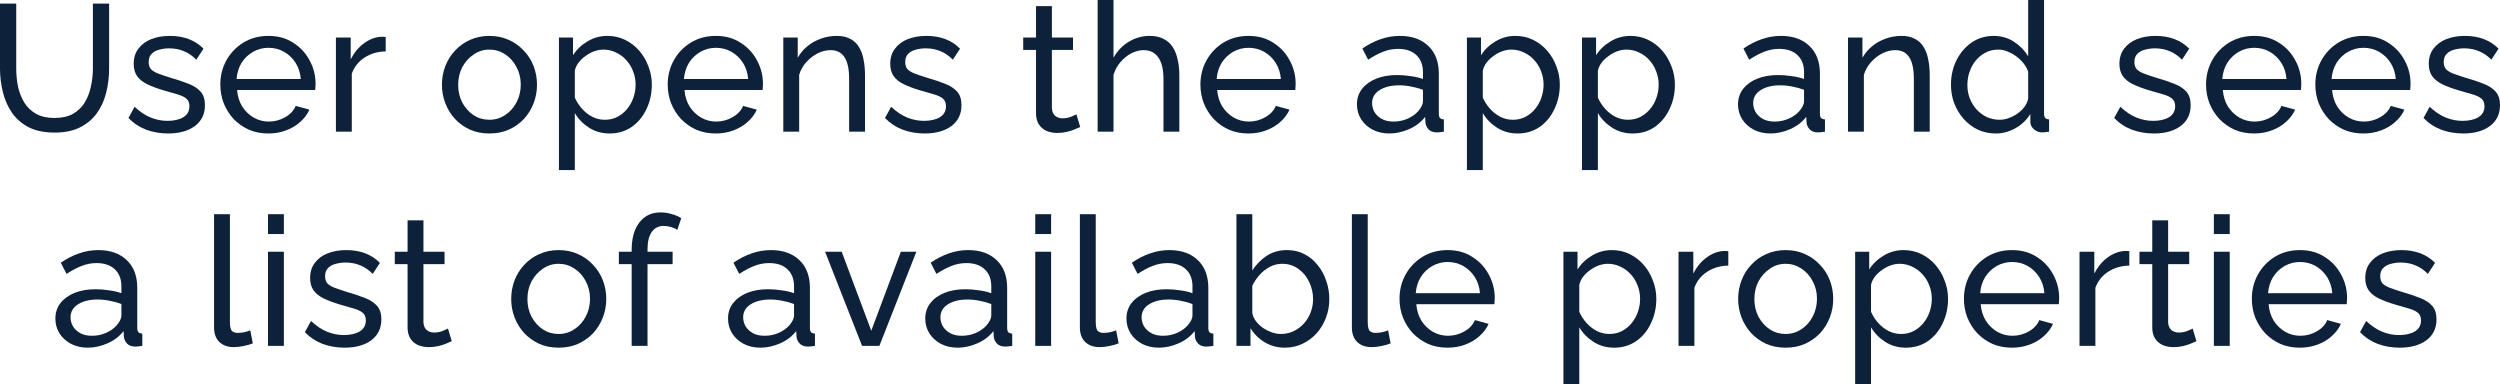 <?xml version="1.0" encoding="UTF-8"?> <svg xmlns="http://www.w3.org/2000/svg" viewBox="0 0 221.757 34.088" fill="none"><path d="M4.848 11.76C3.941 11.76 3.179 11.605 2.56 11.296C1.941 10.976 1.445 10.549 1.072 10.016C0.699 9.472 0.427 8.859 0.256 8.176C0.085 7.493 0 6.789 0 6.064V0.32H1.44V6.064C1.44 6.619 1.493 7.163 1.6 7.696C1.717 8.219 1.904 8.688 2.16 9.104C2.416 9.52 2.763 9.851 3.2 10.096C3.637 10.341 4.181 10.464 4.832 10.464C5.493 10.464 6.043 10.341 6.48 10.096C6.917 9.84 7.264 9.504 7.52 9.088C7.776 8.661 7.957 8.187 8.064 7.664C8.181 7.141 8.24 6.608 8.24 6.064V0.32H9.68V6.064C9.68 6.832 9.589 7.563 9.408 8.256C9.237 8.939 8.96 9.541 8.576 10.064C8.192 10.587 7.691 11.003 7.072 11.312C6.464 11.611 5.723 11.76 4.848 11.76Z" fill="#0D223A"></path><path d="M14.915 11.84C14.222 11.84 13.571 11.728 12.963 11.504C12.355 11.269 11.832 10.923 11.395 10.464L11.939 9.472C12.419 9.92 12.899 10.24 13.379 10.432C13.859 10.624 14.35 10.72 14.851 10.72C15.427 10.72 15.896 10.613 16.259 10.4C16.622 10.176 16.803 9.851 16.803 9.424C16.803 9.115 16.707 8.885 16.515 8.736C16.334 8.587 16.072 8.464 15.731 8.368C15.39 8.261 14.984 8.144 14.515 8.016C13.939 7.845 13.454 7.664 13.059 7.472C12.664 7.28 12.366 7.04 12.163 6.752C11.96 6.464 11.859 6.101 11.859 5.664C11.859 5.131 11.998 4.683 12.275 4.32C12.552 3.947 12.931 3.664 13.411 3.472C13.902 3.28 14.456 3.184 15.075 3.184C15.694 3.184 16.254 3.28 16.755 3.472C17.256 3.664 17.688 3.947 18.051 4.32L17.411 5.296C17.08 4.955 16.718 4.704 16.323 4.544C15.928 4.373 15.486 4.288 14.995 4.288C14.707 4.288 14.424 4.325 14.147 4.4C13.87 4.464 13.64 4.587 13.459 4.768C13.278 4.939 13.187 5.184 13.187 5.504C13.187 5.771 13.256 5.984 13.395 6.144C13.544 6.293 13.758 6.421 14.035 6.528C14.323 6.635 14.67 6.752 15.075 6.88C15.704 7.061 16.248 7.243 16.707 7.424C17.176 7.605 17.539 7.84 17.795 8.128C18.051 8.416 18.179 8.816 18.179 9.328C18.179 10.117 17.88 10.736 17.283 11.184C16.686 11.621 15.896 11.84 14.915 11.84Z" fill="#0D223A"></path><path d="M23.8 11.84C23.17 11.84 22.594 11.728 22.071 11.504C21.56 11.269 21.112 10.955 20.727 10.56C20.354 10.155 20.061 9.691 19.848 9.168C19.645 8.645 19.543 8.091 19.543 7.504C19.543 6.715 19.725 5.995 20.087 5.344C20.45 4.693 20.952 4.171 21.591 3.776C22.242 3.381 22.983 3.184 23.816 3.184C24.658 3.184 25.389 3.387 26.007 3.792C26.637 4.187 27.122 4.709 27.463 5.36C27.815 6 27.992 6.693 27.992 7.44C27.992 7.547 27.986 7.653 27.976 7.76C27.976 7.856 27.97 7.931 27.96 7.984H21.031C21.074 8.528 21.224 9.013 21.479 9.44C21.746 9.856 22.088 10.187 22.503 10.432C22.919 10.667 23.368 10.784 23.848 10.784C24.359 10.784 24.84 10.656 25.288 10.4C25.746 10.144 26.061 9.808 26.231 9.392L27.447 9.728C27.266 10.133 26.994 10.496 26.632 10.816C26.279 11.136 25.858 11.387 25.367 11.568C24.888 11.749 24.365 11.84 23.8 11.84ZM20.983 7.008H26.679C26.637 6.464 26.482 5.984 26.216 5.568C25.949 5.152 25.607 4.827 25.191 4.592C24.776 4.357 24.317 4.24 23.816 4.24C23.325 4.24 22.871 4.357 22.456 4.592C22.04 4.827 21.698 5.152 21.431 5.568C21.176 5.984 21.026 6.464 20.983 7.008Z" fill="#0D223A"></path><path d="M34.213 4.56C33.509 4.571 32.885 4.752 32.341 5.104C31.807 5.445 31.429 5.92 31.205 6.528V11.68H29.797V3.328H31.109V5.264C31.397 4.688 31.775 4.224 32.245 3.872C32.725 3.509 33.226 3.307 33.749 3.264C33.855 3.264 33.946 3.264 34.021 3.264C34.095 3.264 34.159 3.269 34.213 3.28V4.56Z" fill="#0D223A"></path><path d="M43.409 11.84C42.78 11.84 42.209 11.728 41.697 11.504C41.185 11.269 40.742 10.955 40.369 10.56C39.996 10.155 39.708 9.691 39.505 9.168C39.302 8.645 39.201 8.096 39.201 7.52C39.201 6.933 39.302 6.379 39.505 5.856C39.708 5.333 39.996 4.875 40.369 4.48C40.742 4.075 41.185 3.76 41.697 3.536C42.22 3.301 42.79 3.184 43.409 3.184C44.038 3.184 44.609 3.301 45.121 3.536C45.633 3.76 46.076 4.075 46.449 4.48C46.833 4.875 47.126 5.333 47.329 5.856C47.532 6.379 47.633 6.933 47.633 7.52C47.633 8.096 47.532 8.645 47.329 9.168C47.126 9.691 46.838 10.155 46.465 10.56C46.092 10.955 45.644 11.269 45.121 11.504C44.609 11.728 44.038 11.84 43.409 11.84ZM40.641 7.536C40.641 8.112 40.764 8.635 41.009 9.104C41.265 9.573 41.601 9.947 42.017 10.224C42.433 10.491 42.897 10.624 43.409 10.624C43.921 10.624 44.385 10.485 44.801 10.208C45.228 9.931 45.564 9.557 45.809 9.088C46.065 8.608 46.193 8.08 46.193 7.504C46.193 6.928 46.065 6.405 45.809 5.936C45.564 5.467 45.228 5.093 44.801 4.816C44.385 4.539 43.921 4.4 43.409 4.4C42.897 4.4 42.433 4.544 42.017 4.832C41.601 5.109 41.265 5.483 41.009 5.952C40.764 6.421 40.641 6.949 40.641 7.536Z" fill="#0D223A"></path><path d="M54.075 11.84C53.392 11.84 52.784 11.669 52.251 11.328C51.718 10.987 51.297 10.555 50.987 10.032V15.088H49.579V3.328H50.827V4.896C51.158 4.384 51.59 3.973 52.123 3.664C52.657 3.344 53.238 3.184 53.867 3.184C54.443 3.184 54.971 3.301 55.451 3.536C55.931 3.771 56.347 4.091 56.699 4.496C57.051 4.901 57.323 5.365 57.515 5.888C57.718 6.4 57.819 6.939 57.819 7.504C57.819 8.293 57.659 9.019 57.339 9.68C57.03 10.341 56.592 10.869 56.027 11.264C55.462 11.648 54.811 11.84 54.075 11.84ZM53.643 10.624C54.059 10.624 54.433 10.539 54.763 10.368C55.105 10.187 55.393 9.952 55.627 9.664C55.872 9.365 56.059 9.029 56.187 8.656C56.315 8.283 56.379 7.899 56.379 7.504C56.379 7.088 56.305 6.693 56.155 6.32C56.017 5.947 55.814 5.616 55.547 5.328C55.291 5.04 54.987 4.816 54.635 4.656C54.294 4.485 53.92 4.4 53.515 4.4C53.259 4.4 52.992 4.448 52.715 4.544C52.448 4.64 52.193 4.779 51.947 4.96C51.702 5.131 51.494 5.328 51.323 5.552C51.152 5.776 51.041 6.016 50.987 6.272V8.656C51.147 9.019 51.36 9.349 51.627 9.648C51.894 9.947 52.203 10.187 52.555 10.368C52.907 10.539 53.27 10.624 53.643 10.624Z" fill="#0D223A"></path><path d="M63.484 11.84C62.855 11.84 62.278 11.728 61.756 11.504C61.244 11.269 60.796 10.955 60.412 10.56C60.039 10.155 59.745 9.691 59.532 9.168C59.329 8.645 59.228 8.091 59.228 7.504C59.228 6.715 59.409 5.995 59.772 5.344C60.135 4.693 60.636 4.171 61.276 3.776C61.927 3.381 62.668 3.184 63.5 3.184C64.342 3.184 65.073 3.387 65.692 3.792C66.321 4.187 66.806 4.709 67.148 5.36C67.5 6 67.676 6.693 67.676 7.44C67.676 7.547 67.671 7.653 67.66 7.76C67.66 7.856 67.655 7.931 67.644 7.984H60.716C60.759 8.528 60.908 9.013 61.164 9.44C61.431 9.856 61.772 10.187 62.188 10.432C62.604 10.667 63.052 10.784 63.532 10.784C64.044 10.784 64.524 10.656 64.972 10.4C65.431 10.144 65.745 9.808 65.916 9.392L67.132 9.728C66.951 10.133 66.679 10.496 66.316 10.816C65.964 11.136 65.543 11.387 65.052 11.568C64.572 11.749 64.049 11.84 63.484 11.84ZM60.668 7.008H66.364C66.321 6.464 66.166 5.984 65.9 5.568C65.633 5.152 65.292 4.827 64.876 4.592C64.46 4.357 64.001 4.24 63.5 4.24C63.009 4.24 62.556 4.357 62.14 4.592C61.724 4.827 61.382 5.152 61.116 5.568C60.86 5.984 60.71 6.464 60.668 7.008Z" fill="#0D223A"></path><path d="M76.729 11.68H75.321V7.008C75.321 6.123 75.182 5.477 74.905 5.072C74.638 4.656 74.228 4.448 73.673 4.448C73.289 4.448 72.905 4.544 72.521 4.736C72.148 4.928 71.812 5.189 71.513 5.52C71.225 5.84 71.017 6.213 70.889 6.64V11.68H69.481V3.328H70.761V5.12C70.985 4.725 71.273 4.384 71.625 4.096C71.977 3.808 72.377 3.584 72.825 3.424C73.273 3.264 73.742 3.184 74.233 3.184C74.713 3.184 75.113 3.275 75.433 3.456C75.764 3.627 76.02 3.872 76.201 4.192C76.393 4.501 76.526 4.869 76.601 5.296C76.686 5.723 76.729 6.187 76.729 6.688V11.68Z" fill="#0D223A"></path><path d="M82.023 11.84C81.329 11.84 80.679 11.728 80.07 11.504C79.463 11.269 78.94 10.923 78.502 10.464L79.047 9.472C79.527 9.92 80.007 10.24 80.486 10.432C80.966 10.624 81.457 10.72 81.958 10.72C82.534 10.72 83.004 10.613 83.367 10.4C83.729 10.176 83.91 9.851 83.91 9.424C83.91 9.115 83.815 8.885 83.623 8.736C83.441 8.587 83.18 8.464 82.838 8.368C82.497 8.261 82.092 8.144 81.622 8.016C81.047 7.845 80.561 7.664 80.167 7.472C79.772 7.28 79.473 7.04 79.271 6.752C79.068 6.464 78.966 6.101 78.966 5.664C78.966 5.131 79.105 4.683 79.382 4.32C79.66 3.947 80.038 3.664 80.518 3.472C81.009 3.28 81.564 3.184 82.182 3.184C82.801 3.184 83.361 3.28 83.863 3.472C84.364 3.664 84.796 3.947 85.159 4.32L84.519 5.296C84.188 4.955 83.825 4.704 83.431 4.544C83.036 4.373 82.593 4.288 82.102 4.288C81.815 4.288 81.532 4.325 81.254 4.4C80.977 4.464 80.748 4.587 80.566 4.768C80.385 4.939 80.294 5.184 80.294 5.504C80.294 5.771 80.364 5.984 80.502 6.144C80.652 6.293 80.865 6.421 81.143 6.528C81.43 6.635 81.777 6.752 82.182 6.88C82.812 7.061 83.356 7.243 83.815 7.424C84.284 7.605 84.646 7.84 84.902 8.128C85.159 8.416 85.286 8.816 85.286 9.328C85.286 10.117 84.988 10.736 84.39 11.184C83.793 11.621 83.004 11.84 82.023 11.84Z" fill="#0D223A"></path><path d="M95.818 11.264C95.701 11.317 95.54 11.387 95.338 11.472C95.135 11.557 94.9 11.632 94.634 11.696C94.367 11.76 94.085 11.792 93.786 11.792C93.445 11.792 93.13 11.733 92.842 11.616C92.554 11.488 92.325 11.296 92.154 11.04C91.983 10.773 91.898 10.443 91.898 10.048V4.432H90.762V3.328H91.898V0.544H93.306V3.328H95.178V4.432H93.306V9.616C93.327 9.915 93.429 10.139 93.61 10.288C93.791 10.427 94.005 10.496 94.25 10.496C94.527 10.496 94.783 10.448 95.018 10.352C95.253 10.256 95.407 10.187 95.482 10.144L95.818 11.264Z" fill="#0D223A"></path><path d="M104.611 11.68H103.203V7.008C103.203 6.155 103.048 5.515 102.739 5.088C102.44 4.661 102.008 4.448 101.443 4.448C101.08 4.448 100.712 4.544 100.339 4.736C99.976 4.928 99.656 5.189 99.379 5.52C99.102 5.84 98.899 6.213 98.771 6.64V11.68H97.363V0H98.771V5.12C99.102 4.523 99.55 4.053 100.115 3.712C100.691 3.36 101.31 3.184 101.971 3.184C102.472 3.184 102.888 3.275 103.219 3.456C103.56 3.627 103.832 3.872 104.035 4.192C104.237 4.512 104.382 4.885 104.467 5.312C104.563 5.728 104.611 6.187 104.611 6.688V11.68Z" fill="#0D223A"></path><path d="M110.736 11.84C110.107 11.84 109.531 11.728 109.008 11.504C108.496 11.269 108.048 10.955 107.664 10.56C107.291 10.155 106.998 9.691 106.784 9.168C106.582 8.645 106.48 8.091 106.48 7.504C106.48 6.715 106.662 5.995 107.024 5.344C107.387 4.693 107.888 4.171 108.528 3.776C109.179 3.381 109.92 3.184 110.752 3.184C111.595 3.184 112.326 3.387 112.944 3.792C113.574 4.187 114.059 4.709 114.4 5.36C114.752 6 114.928 6.693 114.928 7.44C114.928 7.547 114.923 7.653 114.912 7.76C114.912 7.856 114.907 7.931 114.896 7.984H107.968C108.011 8.528 108.16 9.013 108.416 9.44C108.683 9.856 109.024 10.187 109.44 10.432C109.856 10.667 110.304 10.784 110.784 10.784C111.296 10.784 111.776 10.656 112.224 10.4C112.683 10.144 112.998 9.808 113.168 9.392L114.384 9.728C114.203 10.133 113.931 10.496 113.568 10.816C113.216 11.136 112.795 11.387 112.304 11.568C111.824 11.749 111.302 11.84 110.736 11.84ZM107.92 7.008H113.616C113.574 6.464 113.419 5.984 113.152 5.568C112.886 5.152 112.544 4.827 112.128 4.592C111.713 4.357 111.254 4.24 110.752 4.24C110.262 4.24 109.808 4.357 109.392 4.592C108.977 4.827 108.635 5.152 108.368 5.568C108.112 5.984 107.963 6.464 107.92 7.008Z" fill="#0D223A"></path><path d="M120.364 9.264C120.364 8.731 120.514 8.272 120.812 7.888C121.122 7.493 121.543 7.189 122.076 6.976C122.61 6.763 123.228 6.656 123.932 6.656C124.306 6.656 124.7 6.688 125.116 6.752C125.532 6.805 125.9 6.891 126.22 7.008V6.4C126.22 5.76 126.028 5.259 125.644 4.896C125.26 4.523 124.716 4.336 124.012 4.336C123.554 4.336 123.111 4.421 122.684 4.592C122.268 4.752 121.826 4.987 121.356 5.296L120.844 4.304C121.388 3.931 121.932 3.653 122.476 3.472C123.02 3.28 123.586 3.184 124.172 3.184C125.239 3.184 126.082 3.483 126.7 4.08C127.319 4.667 127.628 5.488 127.628 6.544V10.08C127.628 10.251 127.66 10.379 127.724 10.464C127.799 10.539 127.916 10.581 128.076 10.592V11.68C127.938 11.701 127.815 11.717 127.708 11.728C127.612 11.739 127.532 11.744 127.468 11.744C127.138 11.744 126.887 11.653 126.716 11.472C126.556 11.291 126.466 11.099 126.444 10.896L126.412 10.368C126.05 10.837 125.575 11.2 124.988 11.456C124.402 11.712 123.82 11.84 123.244 11.84C122.69 11.84 122.194 11.728 121.756 11.504C121.319 11.269 120.978 10.96 120.732 10.576C120.487 10.181 120.364 9.744 120.364 9.264ZM125.804 9.856C125.932 9.707 126.034 9.557 126.108 9.408C126.183 9.248 126.22 9.115 126.22 9.008V7.968C125.89 7.84 125.543 7.744 125.18 7.68C124.818 7.605 124.46 7.568 124.108 7.568C123.394 7.568 122.812 7.712 122.364 8C121.927 8.277 121.708 8.661 121.708 9.152C121.708 9.419 121.778 9.68 121.916 9.936C122.066 10.181 122.279 10.384 122.556 10.544C122.844 10.704 123.196 10.784 123.612 10.784C124.05 10.784 124.466 10.699 124.86 10.528C125.255 10.347 125.57 10.123 125.804 9.856Z" fill="#0D223A"></path><path d="M134.616 11.84C133.933 11.84 133.325 11.669 132.792 11.328C132.258 10.987 131.837 10.555 131.528 10.032V15.088H130.12V3.328H131.368V4.896C131.698 4.384 132.13 3.973 132.664 3.664C133.197 3.344 133.778 3.184 134.408 3.184C134.984 3.184 135.512 3.301 135.992 3.536C136.472 3.771 136.888 4.091 137.24 4.496C137.592 4.901 137.864 5.365 138.056 5.888C138.258 6.4 138.36 6.939 138.36 7.504C138.36 8.293 138.2 9.019 137.88 9.68C137.57 10.341 137.133 10.869 136.568 11.264C136.002 11.648 135.352 11.84 134.616 11.84ZM134.184 10.624C134.6 10.624 134.973 10.539 135.304 10.368C135.645 10.187 135.933 9.952 136.168 9.664C136.413 9.365 136.6 9.029 136.728 8.656C136.856 8.283 136.92 7.899 136.92 7.504C136.92 7.088 136.845 6.693 136.696 6.32C136.557 5.947 136.354 5.616 136.088 5.328C135.832 5.04 135.528 4.816 135.176 4.656C134.834 4.485 134.461 4.4 134.056 4.4C133.8 4.4 133.533 4.448 133.256 4.544C132.989 4.64 132.733 4.779 132.488 4.96C132.242 5.131 132.034 5.328 131.864 5.552C131.693 5.776 131.581 6.016 131.528 6.272V8.656C131.688 9.019 131.901 9.349 132.168 9.648C132.435 9.947 132.744 10.187 133.096 10.368C133.448 10.539 133.811 10.624 134.184 10.624Z" fill="#0D223A"></path><path d="M144.824 11.84C144.142 11.84 143.534 11.669 143 11.328C142.467 10.987 142.046 10.555 141.737 10.032V15.088H140.328V3.328H141.577V4.896C141.907 4.384 142.339 3.973 142.873 3.664C143.406 3.344 143.987 3.184 144.616 3.184C145.193 3.184 145.72 3.301 146.2 3.536C146.68 3.771 147.096 4.091 147.449 4.496C147.8 4.901 148.072 5.365 148.264 5.888C148.467 6.4 148.569 6.939 148.569 7.504C148.569 8.293 148.409 9.019 148.089 9.68C147.779 10.341 147.342 10.869 146.777 11.264C146.211 11.648 145.56 11.84 144.824 11.84ZM144.392 10.624C144.808 10.624 145.182 10.539 145.512 10.368C145.854 10.187 146.142 9.952 146.376 9.664C146.622 9.365 146.809 9.029 146.936 8.656C147.064 8.283 147.128 7.899 147.128 7.504C147.128 7.088 147.054 6.693 146.904 6.32C146.766 5.947 146.563 5.616 146.297 5.328C146.041 5.04 145.736 4.816 145.385 4.656C145.043 4.485 144.67 4.4 144.265 4.4C144.009 4.4 143.742 4.448 143.464 4.544C143.198 4.64 142.942 4.779 142.697 4.96C142.451 5.131 142.243 5.328 142.072 5.552C141.902 5.776 141.79 6.016 141.737 6.272V8.656C141.896 9.019 142.11 9.349 142.376 9.648C142.643 9.947 142.952 10.187 143.305 10.368C143.656 10.539 144.019 10.624 144.392 10.624Z" fill="#0D223A"></path><path d="M154.168 9.264C154.168 8.731 154.318 8.272 154.616 7.888C154.925 7.493 155.347 7.189 155.88 6.976C156.413 6.763 157.032 6.656 157.736 6.656C158.109 6.656 158.504 6.688 158.92 6.752C159.336 6.805 159.704 6.891 160.024 7.008V6.4C160.024 5.76 159.832 5.259 159.448 4.896C159.064 4.523 158.52 4.336 157.816 4.336C157.357 4.336 156.915 4.421 156.488 4.592C156.072 4.752 155.629 4.987 155.16 5.296L154.648 4.304C155.192 3.931 155.736 3.653 156.28 3.472C156.824 3.28 157.389 3.184 157.976 3.184C159.043 3.184 159.885 3.483 160.504 4.08C161.123 4.667 161.432 5.488 161.432 6.544V10.08C161.432 10.251 161.464 10.379 161.528 10.464C161.603 10.539 161.72 10.581 161.88 10.592V11.68C161.741 11.701 161.619 11.717 161.512 11.728C161.416 11.739 161.336 11.744 161.272 11.744C160.942 11.744 160.691 11.653 160.52 11.472C160.36 11.291 160.27 11.099 160.248 10.896L160.216 10.368C159.853 10.837 159.379 11.2 158.792 11.456C158.206 11.712 157.624 11.84 157.048 11.84C156.493 11.84 155.997 11.728 155.56 11.504C155.123 11.269 154.782 10.96 154.536 10.576C154.291 10.181 154.168 9.744 154.168 9.264ZM159.608 9.856C159.736 9.707 159.837 9.557 159.912 9.408C159.987 9.248 160.024 9.115 160.024 9.008V7.968C159.693 7.84 159.347 7.744 158.984 7.68C158.622 7.605 158.264 7.568 157.912 7.568C157.197 7.568 156.616 7.712 156.168 8C155.731 8.277 155.512 8.661 155.512 9.152C155.512 9.419 155.581 9.68 155.72 9.936C155.87 10.181 156.083 10.384 156.36 10.544C156.648 10.704 157 10.784 157.416 10.784C157.853 10.784 158.269 10.699 158.664 10.528C159.059 10.347 159.373 10.123 159.608 9.856Z" fill="#0D223A"></path><path d="M171.172 11.68H169.764V7.008C169.764 6.123 169.625 5.477 169.348 5.072C169.081 4.656 168.67 4.448 168.115 4.448C167.732 4.448 167.347 4.544 166.963 4.736C166.59 4.928 166.254 5.189 165.956 5.52C165.668 5.84 165.46 6.213 165.331 6.64V11.68H163.924V3.328H165.204V5.12C165.428 4.725 165.716 4.384 166.067 4.096C166.42 3.808 166.82 3.584 167.268 3.424C167.716 3.264 168.185 3.184 168.676 3.184C169.156 3.184 169.556 3.275 169.875 3.456C170.206 3.627 170.462 3.872 170.643 4.192C170.835 4.501 170.969 4.869 171.043 5.296C171.129 5.723 171.172 6.187 171.172 6.688V11.68Z" fill="#0D223A"></path><path d="M173.057 7.52C173.057 6.731 173.217 6.011 173.537 5.36C173.868 4.699 174.316 4.171 174.881 3.776C175.457 3.381 176.113 3.184 176.849 3.184C177.521 3.184 178.124 3.36 178.657 3.712C179.19 4.064 179.606 4.491 179.905 4.992V0H181.313V10.08C181.313 10.251 181.345 10.379 181.409 10.464C181.484 10.539 181.601 10.581 181.761 10.592V11.68C181.494 11.723 181.286 11.744 181.137 11.744C180.86 11.744 180.614 11.648 180.401 11.456C180.198 11.264 180.097 11.051 180.097 10.816V10.112C179.766 10.645 179.324 11.067 178.769 11.376C178.214 11.685 177.638 11.84 177.041 11.84C176.465 11.84 175.932 11.728 175.441 11.504C174.961 11.269 174.54 10.949 174.177 10.544C173.825 10.139 173.548 9.68 173.345 9.168C173.153 8.645 173.057 8.096 173.057 7.52ZM179.905 8.752V6.352C179.777 5.989 179.569 5.664 179.281 5.376C178.993 5.077 178.668 4.843 178.305 4.672C177.953 4.491 177.601 4.4 177.249 4.4C176.833 4.4 176.454 4.491 176.113 4.672C175.782 4.843 175.494 5.077 175.249 5.376C175.014 5.664 174.833 5.995 174.705 6.368C174.577 6.741 174.513 7.131 174.513 7.536C174.513 7.952 174.582 8.347 174.721 8.72C174.87 9.093 175.073 9.424 175.329 9.712C175.596 10 175.9 10.224 176.241 10.384C176.593 10.544 176.972 10.624 177.377 10.624C177.633 10.624 177.894 10.576 178.161 10.48C178.438 10.384 178.7 10.251 178.945 10.08C179.19 9.909 179.398 9.712 179.569 9.488C179.74 9.253 179.852 9.008 179.905 8.752Z" fill="#0D223A"></path><path d="M191.054 11.84C190.361 11.84 189.71 11.728 189.102 11.504C188.494 11.269 187.972 10.923 187.534 10.464L188.078 9.472C188.558 9.92 189.038 10.24 189.518 10.432C189.998 10.624 190.489 10.72 190.99 10.72C191.566 10.72 192.036 10.613 192.398 10.4C192.761 10.176 192.942 9.851 192.942 9.424C192.942 9.115 192.846 8.885 192.654 8.736C192.473 8.587 192.212 8.464 191.87 8.368C191.529 8.261 191.124 8.144 190.654 8.016C190.078 7.845 189.593 7.664 189.198 7.472C188.804 7.28 188.505 7.04 188.302 6.752C188.1 6.464 187.998 6.101 187.998 5.664C187.998 5.131 188.137 4.683 188.414 4.32C188.692 3.947 189.07 3.664 189.55 3.472C190.041 3.28 190.596 3.184 191.214 3.184C191.833 3.184 192.393 3.28 192.894 3.472C193.396 3.664 193.828 3.947 194.19 4.32L193.55 5.296C193.22 4.955 192.857 4.704 192.462 4.544C192.068 4.373 191.625 4.288 191.134 4.288C190.846 4.288 190.564 4.325 190.286 4.4C190.009 4.464 189.78 4.587 189.598 4.768C189.417 4.939 189.326 5.184 189.326 5.504C189.326 5.771 189.396 5.984 189.534 6.144C189.684 6.293 189.897 6.421 190.174 6.528C190.462 6.635 190.809 6.752 191.214 6.88C191.844 7.061 192.388 7.243 192.846 7.424C193.316 7.605 193.678 7.84 193.934 8.128C194.19 8.416 194.318 8.816 194.318 9.328C194.318 10.117 194.02 10.736 193.422 11.184C192.825 11.621 192.036 11.84 191.054 11.84Z" fill="#0D223A"></path><path d="M199.939 11.84C199.309 11.84 198.734 11.728 198.211 11.504C197.699 11.269 197.251 10.955 196.867 10.56C196.494 10.155 196.2 9.691 195.987 9.168C195.784 8.645 195.683 8.091 195.683 7.504C195.683 6.715 195.864 5.995 196.227 5.344C196.589 4.693 197.091 4.171 197.731 3.776C198.381 3.381 199.123 3.184 199.955 3.184C200.798 3.184 201.528 3.387 202.147 3.792C202.776 4.187 203.262 4.709 203.603 5.36C203.955 6 204.131 6.693 204.131 7.44C204.131 7.547 204.125 7.653 204.115 7.76C204.115 7.856 204.109 7.931 204.099 7.984H197.171C197.213 8.528 197.363 9.013 197.619 9.44C197.886 9.856 198.227 10.187 198.643 10.432C199.059 10.667 199.507 10.784 199.987 10.784C200.499 10.784 200.979 10.656 201.427 10.4C201.886 10.144 202.2 9.808 202.371 9.392L203.587 9.728C203.405 10.133 203.134 10.496 202.771 10.816C202.419 11.136 201.998 11.387 201.507 11.568C201.027 11.749 200.504 11.84 199.939 11.84ZM197.123 7.008H202.819C202.776 6.464 202.622 5.984 202.355 5.568C202.088 5.152 201.747 4.827 201.331 4.592C200.915 4.357 200.456 4.24 199.955 4.24C199.464 4.24 199.011 4.357 198.595 4.592C198.179 4.827 197.838 5.152 197.571 5.568C197.315 5.984 197.166 6.464 197.123 7.008Z" fill="#0D223A"></path><path d="M209.632 11.84C209.003 11.84 208.427 11.728 207.904 11.504C207.392 11.269 206.944 10.955 206.56 10.56C206.187 10.155 205.893 9.691 205.68 9.168C205.477 8.645 205.376 8.091 205.376 7.504C205.376 6.715 205.557 5.995 205.92 5.344C206.283 4.693 206.784 4.171 207.424 3.776C208.075 3.381 208.816 3.184 209.648 3.184C210.491 3.184 211.221 3.387 211.84 3.792C212.469 4.187 212.955 4.709 213.296 5.36C213.648 6 213.824 6.693 213.824 7.44C213.824 7.547 213.819 7.653 213.808 7.76C213.808 7.856 213.803 7.931 213.792 7.984H206.864C206.907 8.528 207.056 9.013 207.312 9.44C207.579 9.856 207.92 10.187 208.336 10.432C208.752 10.667 209.2 10.784 209.68 10.784C210.192 10.784 210.672 10.656 211.12 10.4C211.579 10.144 211.893 9.808 212.064 9.392L213.28 9.728C213.099 10.133 212.827 10.496 212.464 10.816C212.112 11.136 211.691 11.387 211.2 11.568C210.72 11.749 210.197 11.84 209.632 11.84ZM206.816 7.008H212.512C212.469 6.464 212.315 5.984 212.048 5.568C211.781 5.152 211.44 4.827 211.024 4.592C210.608 4.357 210.149 4.24 209.648 4.24C209.157 4.24 208.704 4.357 208.288 4.592C207.872 4.827 207.531 5.152 207.264 5.568C207.008 5.984 206.859 6.464 206.816 7.008Z" fill="#0D223A"></path><path d="M218.493 11.84C217.8 11.84 217.149 11.728 216.541 11.504C215.933 11.269 215.411 10.923 214.973 10.464L215.517 9.472C215.997 9.92 216.477 10.24 216.957 10.432C217.437 10.624 217.928 10.72 218.429 10.72C219.005 10.72 219.474 10.613 219.837 10.4C220.2 10.176 220.381 9.851 220.381 9.424C220.381 9.115 220.285 8.885 220.093 8.736C219.912 8.587 219.65 8.464 219.309 8.368C218.968 8.261 218.562 8.144 218.093 8.016C217.517 7.845 217.032 7.664 216.637 7.472C216.242 7.28 215.944 7.04 215.741 6.752C215.538 6.464 215.437 6.101 215.437 5.664C215.437 5.131 215.576 4.683 215.853 4.32C216.131 3.947 216.509 3.664 216.989 3.472C217.48 3.28 218.034 3.184 218.653 3.184C219.272 3.184 219.832 3.28 220.333 3.472C220.834 3.664 221.266 3.947 221.629 4.32L220.989 5.296C220.659 4.955 220.296 4.704 219.901 4.544C219.507 4.373 219.064 4.288 218.573 4.288C218.285 4.288 218.002 4.325 217.725 4.4C217.448 4.464 217.219 4.587 217.037 4.768C216.856 4.939 216.765 5.184 216.765 5.504C216.765 5.771 216.834 5.984 216.973 6.144C217.122 6.293 217.336 6.421 217.613 6.528C217.901 6.635 218.248 6.752 218.653 6.88C219.283 7.061 219.826 7.243 220.285 7.424C220.754 7.605 221.117 7.84 221.373 8.128C221.629 8.416 221.757 8.816 221.757 9.328C221.757 10.117 221.458 10.736 220.861 11.184C220.264 11.621 219.474 11.84 218.493 11.84Z" fill="#0D223A"></path><path d="M4.912 28.264C4.912 27.731 5.062 27.272 5.36 26.888C5.67 26.493 6.091 26.189 6.624 25.976C7.158 25.763 7.776 25.656 8.48 25.656C8.854 25.656 9.248 25.688 9.664 25.752C10.08 25.805 10.448 25.891 10.768 26.008V25.4C10.768 24.76 10.576 24.259 10.192 23.896C9.808 23.523 9.264 23.336 8.56 23.336C8.102 23.336 7.659 23.421 7.232 23.592C6.816 23.752 6.374 23.987 5.904 24.296L5.392 23.304C5.936 22.931 6.48 22.653 7.024 22.472C7.568 22.28 8.134 22.184 8.72 22.184C9.787 22.184 10.63 22.483 11.248 23.08C11.867 23.667 12.176 24.488 12.176 25.544V29.08C12.176 29.251 12.208 29.379 12.272 29.464C12.347 29.539 12.464 29.581 12.624 29.592V30.68C12.486 30.701 12.363 30.717 12.256 30.728C12.16 30.739 12.08 30.744 12.016 30.744C11.686 30.744 11.435 30.653 11.264 30.472C11.104 30.291 11.014 30.099 10.992 29.896L10.96 29.368C10.598 29.837 10.123 30.2 9.536 30.456C8.95 30.712 8.368 30.84 7.792 30.84C7.238 30.84 6.742 30.728 6.304 30.504C5.867 30.269 5.526 29.96 5.28 29.576C5.035 29.181 4.912 28.744 4.912 28.264ZM10.352 28.856C10.48 28.707 10.582 28.557 10.656 28.408C10.731 28.248 10.768 28.115 10.768 28.008V26.968C10.438 26.84 10.091 26.744 9.728 26.68C9.366 26.605 9.008 26.568 8.656 26.568C7.942 26.568 7.36 26.712 6.912 27C6.475 27.277 6.256 27.661 6.256 28.152C6.256 28.419 6.326 28.68 6.464 28.936C6.614 29.181 6.827 29.384 7.104 29.544C7.392 29.704 7.744 29.784 8.16 29.784C8.598 29.784 9.014 29.699 9.408 29.528C9.803 29.347 10.118 29.123 10.352 28.856Z" fill="#0D223A"></path><path d="M18.986 19H20.394V28.52C20.394 28.979 20.458 29.261 20.586 29.368C20.714 29.475 20.869 29.528 21.05 29.528C21.274 29.528 21.488 29.507 21.69 29.464C21.893 29.411 22.064 29.357 22.202 29.304L22.426 30.456C22.192 30.552 21.914 30.632 21.594 30.696C21.274 30.76 20.992 30.792 20.746 30.792C20.202 30.792 19.77 30.637 19.45 30.328C19.141 30.019 18.986 29.587 18.986 29.032V19Z" fill="#0D223A"></path><path d="M23.773 30.68V22.328H25.181V30.68H23.773ZM23.773 20.76V19H25.181V20.76H23.773Z" fill="#0D223A"></path><path d="M30.564 30.84C29.871 30.84 29.22 30.728 28.612 30.504C28.004 30.269 27.481 29.923 27.044 29.464L27.588 28.472C28.068 28.92 28.548 29.24 29.028 29.432C29.508 29.624 29.999 29.72 30.5 29.72C31.076 29.72 31.545 29.613 31.908 29.4C32.271 29.176 32.452 28.851 32.452 28.424C32.452 28.115 32.356 27.885 32.164 27.736C31.983 27.587 31.721 27.464 31.38 27.368C31.039 27.261 30.633 27.144 30.164 27.016C29.588 26.845 29.103 26.664 28.708 26.472C28.313 26.28 28.015 26.04 27.812 25.752C27.609 25.464 27.508 25.101 27.508 24.664C27.508 24.131 27.647 23.683 27.924 23.32C28.201 22.947 28.58 22.664 29.06 22.472C29.551 22.28 30.105 22.184 30.724 22.184C31.343 22.184 31.903 22.28 32.404 22.472C32.905 22.664 33.337 22.947 33.7 23.32L33.06 24.296C32.729 23.955 32.367 23.704 31.972 23.544C31.577 23.373 31.135 23.288 30.644 23.288C30.356 23.288 30.073 23.325 29.796 23.4C29.519 23.464 29.289 23.587 29.108 23.768C28.927 23.939 28.836 24.184 28.836 24.504C28.836 24.771 28.905 24.984 29.044 25.144C29.193 25.293 29.407 25.421 29.684 25.528C29.972 25.635 30.319 25.752 30.724 25.88C31.353 26.061 31.897 26.243 32.356 26.424C32.826 26.605 33.188 26.84 33.444 27.128C33.7 27.416 33.828 27.816 33.828 28.328C33.828 29.117 33.529 29.736 32.932 30.184C32.335 30.621 31.545 30.84 30.564 30.84Z" fill="#0D223A"></path><path d="M40.073 30.264C39.955 30.317 39.795 30.387 39.593 30.472C39.39 30.557 39.155 30.632 38.889 30.696C38.622 30.76 38.339 30.792 38.041 30.792C37.699 30.792 37.385 30.733 37.097 30.616C36.809 30.488 36.579 30.296 36.409 30.04C36.238 29.773 36.153 29.443 36.153 29.048V23.432H35.017V22.328H36.153V19.544H37.561V22.328H39.433V23.432H37.561V28.616C37.582 28.915 37.683 29.139 37.864 29.288C38.046 29.427 38.259 29.496 38.505 29.496C38.782 29.496 39.038 29.448 39.273 29.352C39.507 29.256 39.662 29.187 39.737 29.144L40.073 30.264Z" fill="#0D223A"></path><path d="M49.552 30.84C48.923 30.84 48.352 30.728 47.841 30.504C47.328 30.269 46.886 29.955 46.512 29.56C46.139 29.155 45.851 28.691 45.648 28.168C45.446 27.645 45.345 27.096 45.345 26.52C45.345 25.933 45.446 25.379 45.648 24.856C45.851 24.333 46.139 23.875 46.512 23.48C46.886 23.075 47.328 22.76 47.841 22.536C48.363 22.301 48.934 22.184 49.552 22.184C50.182 22.184 50.752 22.301 51.265 22.536C51.776 22.76 52.219 23.075 52.592 23.48C52.976 23.875 53.27 24.333 53.472 24.856C53.675 25.379 53.777 25.933 53.777 26.52C53.777 27.096 53.675 27.645 53.472 28.168C53.27 28.691 52.982 29.155 52.608 29.56C52.235 29.955 51.787 30.269 51.265 30.504C50.752 30.728 50.182 30.84 49.552 30.84ZM46.784 26.536C46.784 27.112 46.907 27.635 47.153 28.104C47.409 28.573 47.744 28.947 48.16 29.224C48.576 29.491 49.04 29.624 49.552 29.624C50.064 29.624 50.528 29.485 50.944 29.208C51.371 28.931 51.707 28.557 51.953 28.088C52.209 27.608 52.336 27.08 52.336 26.504C52.336 25.928 52.209 25.405 51.953 24.936C51.707 24.467 51.371 24.093 50.944 23.816C50.528 23.539 50.064 23.4 49.552 23.4C49.04 23.4 48.576 23.544 48.16 23.832C47.744 24.109 47.409 24.483 47.153 24.952C46.907 25.421 46.784 25.949 46.784 26.536Z" fill="#0D223A"></path><path d="M56.03 30.68V23.432H54.894V22.328H56.03V22.152C56.03 21.469 56.131 20.883 56.334 20.392C56.547 19.891 56.846 19.507 57.23 19.24C57.614 18.973 58.067 18.84 58.59 18.84C58.921 18.84 59.246 18.888 59.566 18.984C59.886 19.069 60.174 19.192 60.43 19.352L60.078 20.392C59.929 20.285 59.742 20.2 59.518 20.136C59.305 20.072 59.091 20.04 58.878 20.04C58.419 20.04 58.062 20.221 57.806 20.584C57.561 20.936 57.438 21.443 57.438 22.104V22.328H59.662V23.432H57.438V30.68H56.03Z" fill="#0D223A"></path><path d="M64.578 28.264C64.578 27.731 64.727 27.272 65.026 26.888C65.335 26.493 65.756 26.189 66.29 25.976C66.823 25.763 67.442 25.656 68.146 25.656C68.519 25.656 68.914 25.688 69.33 25.752C69.746 25.805 70.114 25.891 70.434 26.008V25.4C70.434 24.76 70.242 24.259 69.858 23.896C69.474 23.523 68.93 23.336 68.226 23.336C67.767 23.336 67.324 23.421 66.898 23.592C66.482 23.752 66.039 23.987 65.57 24.296L65.058 23.304C65.602 22.931 66.146 22.653 66.69 22.472C67.234 22.28 67.799 22.184 68.386 22.184C69.453 22.184 70.295 22.483 70.914 23.08C71.533 23.667 71.842 24.488 71.842 25.544V29.08C71.842 29.251 71.874 29.379 71.938 29.464C72.013 29.539 72.13 29.581 72.29 29.592V30.68C72.151 30.701 72.029 30.717 71.922 30.728C71.826 30.739 71.746 30.744 71.682 30.744C71.351 30.744 71.101 30.653 70.93 30.472C70.77 30.291 70.679 30.099 70.658 29.896L70.626 29.368C70.263 29.837 69.788 30.2 69.202 30.456C68.615 30.712 68.034 30.84 67.458 30.84C66.903 30.84 66.407 30.728 65.97 30.504C65.532 30.269 65.191 29.96 64.946 29.576C64.701 29.181 64.578 28.744 64.578 28.264ZM70.018 28.856C70.146 28.707 70.247 28.557 70.322 28.408C70.397 28.248 70.434 28.115 70.434 28.008V26.968C70.103 26.84 69.757 26.744 69.394 26.68C69.031 26.605 68.674 26.568 68.322 26.568C67.607 26.568 67.026 26.712 66.578 27C66.14 27.277 65.922 27.661 65.922 28.152C65.922 28.419 65.991 28.68 66.13 28.936C66.279 29.181 66.493 29.384 66.77 29.544C67.058 29.704 67.41 29.784 67.826 29.784C68.263 29.784 68.679 29.699 69.074 29.528C69.469 29.347 69.783 29.123 70.018 28.856Z" fill="#0D223A"></path><path d="M76.468 30.68L73.187 22.328H74.66L77.284 29.336L79.908 22.328H81.284L78.003 30.68H76.468Z" fill="#0D223A"></path><path d="M82.074 28.264C82.074 27.731 82.223 27.272 82.522 26.888C82.831 26.493 83.252 26.189 83.785 25.976C84.319 25.763 84.937 25.656 85.641 25.656C86.015 25.656 86.409 25.688 86.826 25.752C87.241 25.805 87.609 25.891 87.929 26.008V25.4C87.929 24.76 87.738 24.259 87.353 23.896C86.969 23.523 86.425 23.336 85.722 23.336C85.263 23.336 84.82 23.421 84.393 23.592C83.977 23.752 83.535 23.987 83.065 24.296L82.553 23.304C83.097 22.931 83.642 22.653 84.185 22.472C84.729 22.28 85.295 22.184 85.881 22.184C86.948 22.184 87.791 22.483 88.41 23.08C89.028 23.667 89.338 24.488 89.338 25.544V29.08C89.338 29.251 89.37 29.379 89.433 29.464C89.508 29.539 89.625 29.581 89.786 29.592V30.68C89.647 30.701 89.524 30.717 89.417 30.728C89.322 30.739 89.241 30.744 89.177 30.744C88.847 30.744 88.596 30.653 88.426 30.472C88.265 30.291 88.175 30.099 88.153 29.896L88.121 29.368C87.759 29.837 87.284 30.2 86.697 30.456C86.111 30.712 85.529 30.84 84.953 30.84C84.399 30.84 83.903 30.728 83.465 30.504C83.028 30.269 82.687 29.96 82.441 29.576C82.196 29.181 82.074 28.744 82.074 28.264ZM87.514 28.856C87.641 28.707 87.743 28.557 87.817 28.408C87.892 28.248 87.929 28.115 87.929 28.008V26.968C87.599 26.84 87.252 26.744 86.889 26.68C86.527 26.605 86.17 26.568 85.817 26.568C85.103 26.568 84.521 26.712 84.073 27C83.636 27.277 83.418 27.661 83.418 28.152C83.418 28.419 83.487 28.68 83.626 28.936C83.775 29.181 83.988 29.384 84.265 29.544C84.554 29.704 84.905 29.784 85.321 29.784C85.759 29.784 86.175 29.699 86.569 29.528C86.964 29.347 87.279 29.123 87.514 28.856Z" fill="#0D223A"></path><path d="M91.829 30.68V22.328H93.237V30.68H91.829ZM91.829 20.76V19H93.237V20.76H91.829Z" fill="#0D223A"></path><path d="M95.788 19H97.196V28.52C97.196 28.979 97.26 29.261 97.388 29.368C97.516 29.475 97.671 29.528 97.852 29.528C98.076 29.528 98.29 29.507 98.492 29.464C98.695 29.411 98.866 29.357 99.004 29.304L99.228 30.456C98.994 30.552 98.716 30.632 98.396 30.696C98.076 30.76 97.794 30.792 97.548 30.792C97.004 30.792 96.572 30.637 96.252 30.328C95.943 30.019 95.788 29.587 95.788 29.032V19Z" fill="#0D223A"></path><path d="M99.918 28.264C99.918 27.731 100.068 27.272 100.366 26.888C100.676 26.493 101.097 26.189 101.63 25.976C102.164 25.763 102.783 25.656 103.487 25.656C103.86 25.656 104.254 25.688 104.67 25.752C105.087 25.805 105.454 25.891 105.775 26.008V25.4C105.775 24.76 105.582 24.259 105.198 23.896C104.814 23.523 104.27 23.336 103.566 23.336C103.108 23.336 102.665 23.421 102.238 23.592C101.822 23.752 101.38 23.987 100.91 24.296L100.398 23.304C100.942 22.931 101.486 22.653 102.03 22.472C102.575 22.28 103.14 22.184 103.727 22.184C104.793 22.184 105.636 22.483 106.254 23.08C106.873 23.667 107.182 24.488 107.182 25.544V29.08C107.182 29.251 107.214 29.379 107.278 29.464C107.353 29.539 107.47 29.581 107.63 29.592V30.68C107.492 30.701 107.369 30.717 107.262 30.728C107.166 30.739 107.086 30.744 107.022 30.744C106.692 30.744 106.441 30.653 106.27 30.472C106.11 30.291 106.02 30.099 105.999 29.896L105.967 29.368C105.604 29.837 105.129 30.2 104.542 30.456C103.956 30.712 103.374 30.84 102.799 30.84C102.244 30.84 101.748 30.728 101.31 30.504C100.873 30.269 100.532 29.96 100.287 29.576C100.041 29.181 99.918 28.744 99.918 28.264ZM105.358 28.856C105.486 28.707 105.588 28.557 105.662 28.408C105.737 28.248 105.775 28.115 105.775 28.008V26.968C105.444 26.84 105.097 26.744 104.734 26.68C104.372 26.605 104.014 26.568 103.662 26.568C102.948 26.568 102.367 26.712 101.918 27C101.481 27.277 101.262 27.661 101.262 28.152C101.262 28.419 101.332 28.68 101.47 28.936C101.62 29.181 101.833 29.384 102.111 29.544C102.398 29.704 102.75 29.784 103.166 29.784C103.604 29.784 104.02 29.699 104.415 29.528C104.809 29.347 105.124 29.123 105.358 28.856Z" fill="#0D223A"></path><path d="M113.962 30.84C113.311 30.84 112.719 30.68 112.186 30.36C111.653 30.04 111.231 29.624 110.922 29.112V30.68H109.674V19H111.082V23.992C111.434 23.448 111.866 23.011 112.378 22.68C112.89 22.349 113.487 22.184 114.17 22.184C114.746 22.184 115.263 22.307 115.722 22.552C116.18 22.787 116.57 23.112 116.89 23.528C117.22 23.933 117.471 24.397 117.642 24.92C117.823 25.432 117.914 25.971 117.914 26.536C117.914 27.123 117.813 27.677 117.61 28.2C117.418 28.712 117.141 29.171 116.778 29.576C116.415 29.971 115.994 30.28 115.514 30.504C115.045 30.728 114.527 30.84 113.962 30.84ZM113.61 29.624C114.026 29.624 114.41 29.539 114.762 29.368C115.114 29.197 115.418 28.968 115.674 28.68C115.93 28.392 116.127 28.061 116.266 27.688C116.404 27.315 116.474 26.931 116.474 26.536C116.474 25.992 116.356 25.48 116.122 25C115.898 24.52 115.578 24.136 115.162 23.848C114.756 23.549 114.282 23.4 113.738 23.4C113.343 23.4 112.975 23.491 112.634 23.672C112.292 23.853 111.988 24.093 111.722 24.392C111.466 24.68 111.253 25 111.082 25.352V27.768C111.135 28.035 111.247 28.28 111.418 28.504C111.588 28.728 111.796 28.925 112.042 29.096C112.287 29.256 112.543 29.384 112.81 29.48C113.087 29.576 113.354 29.624 113.61 29.624Z" fill="#0D223A"></path><path d="M119.915 19H121.322V28.52C121.322 28.979 121.387 29.261 121.515 29.368C121.643 29.475 121.797 29.528 121.978 29.528C122.203 29.528 122.416 29.507 122.619 29.464C122.821 29.411 122.992 29.357 123.13 29.304L123.354 30.456C123.12 30.552 122.843 30.632 122.523 30.696C122.203 30.76 121.92 30.792 121.675 30.792C121.131 30.792 120.699 30.637 120.379 30.328C120.069 30.019 119.915 29.587 119.915 29.032V19Z" fill="#0D223A"></path><path d="M128.397 30.84C127.767 30.84 127.191 30.728 126.669 30.504C126.157 30.269 125.709 29.955 125.325 29.56C124.951 29.155 124.658 28.691 124.445 28.168C124.242 27.645 124.141 27.091 124.141 26.504C124.141 25.715 124.322 24.995 124.685 24.344C125.047 23.693 125.549 23.171 126.189 22.776C126.839 22.381 127.581 22.184 128.413 22.184C129.255 22.184 129.986 22.387 130.605 22.792C131.234 23.187 131.719 23.709 132.061 24.36C132.413 25 132.589 25.693 132.589 26.44C132.589 26.547 132.583 26.653 132.573 26.76C132.573 26.856 132.567 26.931 132.557 26.984H125.629C125.671 27.528 125.821 28.013 126.077 28.44C126.343 28.856 126.685 29.187 127.101 29.432C127.517 29.667 127.965 29.784 128.445 29.784C128.957 29.784 129.437 29.656 129.885 29.4C130.343 29.144 130.658 28.808 130.829 28.392L132.045 28.728C131.863 29.133 131.591 29.496 131.229 29.816C130.877 30.136 130.455 30.387 129.965 30.568C129.485 30.749 128.962 30.84 128.397 30.84ZM125.581 26.008H131.277C131.234 25.464 131.079 24.984 130.813 24.568C130.546 24.152 130.205 23.827 129.789 23.592C129.373 23.357 128.914 23.24 128.413 23.24C127.922 23.24 127.469 23.357 127.053 23.592C126.637 23.827 126.295 24.152 126.029 24.568C125.773 24.984 125.623 25.464 125.581 26.008Z" fill="#0D223A"></path><path d="M143.177 30.84C142.494 30.84 141.886 30.669 141.353 30.328C140.819 29.987 140.398 29.555 140.089 29.032V34.088H138.681V22.328H139.929V23.896C140.259 23.384 140.691 22.973 141.225 22.664C141.758 22.344 142.339 22.184 142.969 22.184C143.545 22.184 144.073 22.301 144.553 22.536C145.033 22.771 145.449 23.091 145.801 23.496C146.153 23.901 146.425 24.365 146.617 24.888C146.819 25.4 146.921 25.939 146.921 26.504C146.921 27.293 146.761 28.019 146.441 28.68C146.131 29.341 145.694 29.869 145.129 30.264C144.563 30.648 143.913 30.84 143.177 30.84ZM142.745 29.624C143.161 29.624 143.534 29.539 143.865 29.368C144.206 29.187 144.494 28.952 144.729 28.664C144.974 28.365 145.161 28.029 145.289 27.656C145.417 27.283 145.481 26.899 145.481 26.504C145.481 26.088 145.406 25.693 145.257 25.32C145.118 24.947 144.915 24.616 144.649 24.328C144.393 24.04 144.089 23.816 143.737 23.656C143.395 23.485 143.022 23.4 142.617 23.4C142.361 23.4 142.094 23.448 141.817 23.544C141.55 23.64 141.294 23.779 141.049 23.96C140.803 24.131 140.595 24.328 140.425 24.552C140.254 24.776 140.142 25.016 140.089 25.272V27.656C140.249 28.019 140.462 28.349 140.729 28.648C140.995 28.947 141.305 29.187 141.657 29.368C142.009 29.539 142.371 29.624 142.745 29.624Z" fill="#0D223A"></path><path d="M153.305 23.56C152.601 23.571 151.977 23.752 151.433 24.104C150.9 24.445 150.521 24.92 150.297 25.528V30.68H148.889V22.328H150.202V24.264C150.489 23.688 150.868 23.224 151.338 22.872C151.818 22.509 152.319 22.307 152.841 22.264C152.948 22.264 153.039 22.264 153.113 22.264C153.188 22.264 153.252 22.269 153.305 22.28V23.56Z" fill="#0D223A"></path><path d="M158.387 30.84C157.758 30.84 157.187 30.728 156.675 30.504C156.163 30.269 155.72 29.955 155.347 29.56C154.974 29.155 154.685 28.691 154.483 28.168C154.28 27.645 154.179 27.096 154.179 26.52C154.179 25.933 154.28 25.379 154.483 24.856C154.685 24.333 154.974 23.875 155.347 23.48C155.72 23.075 156.163 22.76 156.675 22.536C157.197 22.301 157.768 22.184 158.387 22.184C159.016 22.184 159.587 22.301 160.099 22.536C160.611 22.76 161.053 23.075 161.427 23.48C161.811 23.875 162.104 24.333 162.307 24.856C162.51 25.379 162.611 25.933 162.611 26.52C162.611 27.096 162.51 27.645 162.307 28.168C162.104 28.691 161.816 29.155 161.443 29.56C161.069 29.955 160.621 30.269 160.099 30.504C159.587 30.728 159.016 30.84 158.387 30.84ZM155.619 26.536C155.619 27.112 155.741 27.635 155.987 28.104C156.243 28.573 156.579 28.947 156.995 29.224C157.411 29.491 157.875 29.624 158.387 29.624C158.899 29.624 159.363 29.485 159.779 29.208C160.206 28.931 160.541 28.557 160.787 28.088C161.043 27.608 161.171 27.08 161.171 26.504C161.171 25.928 161.043 25.405 160.787 24.936C160.541 24.467 160.206 24.093 159.779 23.816C159.363 23.539 158.899 23.4 158.387 23.4C157.875 23.4 157.411 23.544 156.995 23.832C156.579 24.109 156.243 24.483 155.987 24.952C155.741 25.421 155.619 25.949 155.619 26.536Z" fill="#0D223A"></path><path d="M169.053 30.84C168.37 30.84 167.762 30.669 167.229 30.328C166.696 29.987 166.274 29.555 165.965 29.032V34.088H164.557V22.328H165.805V23.896C166.136 23.384 166.568 22.973 167.101 22.664C167.634 22.344 168.216 22.184 168.845 22.184C169.421 22.184 169.949 22.301 170.429 22.536C170.909 22.771 171.325 23.091 171.677 23.496C172.029 23.901 172.301 24.365 172.493 24.888C172.696 25.4 172.797 25.939 172.797 26.504C172.797 27.293 172.637 28.019 172.317 28.68C172.008 29.341 171.57 29.869 171.005 30.264C170.44 30.648 169.789 30.84 169.053 30.84ZM168.621 29.624C169.037 29.624 169.41 29.539 169.741 29.368C170.082 29.187 170.37 28.952 170.605 28.664C170.85 28.365 171.037 28.029 171.165 27.656C171.293 27.283 171.357 26.899 171.357 26.504C171.357 26.088 171.282 25.693 171.133 25.32C170.994 24.947 170.792 24.616 170.525 24.328C170.269 24.04 169.965 23.816 169.613 23.656C169.272 23.485 168.898 23.4 168.493 23.4C168.237 23.4 167.97 23.448 167.693 23.544C167.426 23.64 167.17 23.779 166.925 23.96C166.68 24.131 166.472 24.328 166.301 24.552C166.13 24.776 166.018 25.016 165.965 25.272V27.656C166.125 28.019 166.338 28.349 166.605 28.648C166.872 28.947 167.181 29.187 167.533 29.368C167.885 29.539 168.248 29.624 168.621 29.624Z" fill="#0D223A"></path><path d="M178.462 30.84C177.832 30.84 177.256 30.728 176.734 30.504C176.222 30.269 175.774 29.955 175.39 29.56C175.016 29.155 174.723 28.691 174.51 28.168C174.307 27.645 174.206 27.091 174.206 26.504C174.206 25.715 174.387 24.995 174.75 24.344C175.112 23.693 175.614 23.171 176.254 22.776C176.904 22.381 177.646 22.184 178.478 22.184C179.32 22.184 180.051 22.387 180.67 22.792C181.299 23.187 181.784 23.709 182.126 24.36C182.478 25 182.654 25.693 182.654 26.44C182.654 26.547 182.648 26.653 182.638 26.76C182.638 26.856 182.632 26.931 182.622 26.984H175.694C175.736 27.528 175.886 28.013 176.142 28.44C176.408 28.856 176.75 29.187 177.166 29.432C177.582 29.667 178.03 29.784 178.51 29.784C179.022 29.784 179.502 29.656 179.95 29.4C180.408 29.144 180.723 28.808 180.894 28.392L182.11 28.728C181.928 29.133 181.656 29.496 181.294 29.816C180.942 30.136 180.52 30.387 180.03 30.568C179.55 30.749 179.027 30.84 178.462 30.84ZM175.646 26.008H181.342C181.299 25.464 181.144 24.984 180.878 24.568C180.611 24.152 180.27 23.827 179.854 23.592C179.438 23.357 178.979 23.24 178.478 23.24C177.987 23.24 177.534 23.357 177.118 23.592C176.702 23.827 176.36 24.152 176.094 24.568C175.838 24.984 175.688 25.464 175.646 26.008Z" fill="#0D223A"></path><path d="M188.875 23.56C188.171 23.571 187.547 23.752 187.003 24.104C186.47 24.445 186.091 24.92 185.867 25.528V30.68H184.459V22.328H185.771V24.264C186.059 23.688 186.438 23.224 186.907 22.872C187.387 22.509 187.888 22.307 188.411 22.264C188.518 22.264 188.608 22.264 188.683 22.264C188.758 22.264 188.821 22.269 188.875 22.28V23.56Z" fill="#0D223A"></path><path d="M194.831 30.264C194.714 30.317 194.554 30.387 194.351 30.472C194.149 30.557 193.914 30.632 193.647 30.696C193.381 30.76 193.098 30.792 192.799 30.792C192.458 30.792 192.143 30.733 191.855 30.616C191.567 30.488 191.338 30.296 191.167 30.04C190.997 29.773 190.911 29.443 190.911 29.048V23.432H189.775V22.328H190.911V19.544H192.319V22.328H194.191V23.432H192.319V28.616C192.341 28.915 192.442 29.139 192.623 29.288C192.805 29.427 193.018 29.496 193.263 29.496C193.541 29.496 193.797 29.448 194.031 29.352C194.266 29.256 194.421 29.187 194.495 29.144L194.831 30.264Z" fill="#0D223A"></path><path d="M196.376 30.68V22.328H197.784V30.68H196.376ZM196.376 20.76V19H197.784V20.76H196.376Z" fill="#0D223A"></path><path d="M204 30.84C203.37 30.84 202.794 30.728 202.272 30.504C201.76 30.269 201.312 29.955 200.928 29.56C200.555 29.155 200.261 28.691 200.048 28.168C199.845 27.645 199.744 27.091 199.744 26.504C199.744 25.715 199.925 24.995 200.288 24.344C200.65 23.693 201.152 23.171 201.792 22.776C202.443 22.381 203.184 22.184 204.016 22.184C204.858 22.184 205.589 22.387 206.208 22.792C206.837 23.187 207.322 23.709 207.664 24.36C208.016 25 208.192 25.693 208.192 26.44C208.192 26.547 208.186 26.653 208.176 26.76C208.176 26.856 208.17 26.931 208.16 26.984H201.232C201.275 27.528 201.424 28.013 201.68 28.44C201.947 28.856 202.288 29.187 202.704 29.432C203.12 29.667 203.568 29.784 204.048 29.784C204.56 29.784 205.04 29.656 205.488 29.4C205.946 29.144 206.261 28.808 206.432 28.392L207.648 28.728C207.467 29.133 207.195 29.496 206.832 29.816C206.48 30.136 206.059 30.387 205.568 30.568C205.088 30.749 204.565 30.84 204 30.84ZM201.184 26.008H206.88C206.837 25.464 206.682 24.984 206.416 24.568C206.149 24.152 205.808 23.827 205.392 23.592C204.976 23.357 204.517 23.24 204.016 23.24C203.525 23.24 203.072 23.357 202.656 23.592C202.24 23.827 201.898 24.152 201.632 24.568C201.376 24.984 201.226 25.464 201.184 26.008Z" fill="#0D223A"></path><path d="M212.861 30.84C212.168 30.84 211.517 30.728 210.909 30.504C210.301 30.269 209.778 29.923 209.341 29.464L209.885 28.472C210.365 28.92 210.845 29.24 211.325 29.432C211.805 29.624 212.296 29.72 212.797 29.72C213.373 29.72 213.842 29.613 214.205 29.4C214.568 29.176 214.749 28.851 214.749 28.424C214.749 28.115 214.653 27.885 214.461 27.736C214.28 27.587 214.018 27.464 213.677 27.368C213.336 27.261 212.93 27.144 212.461 27.016C211.885 26.845 211.4 26.664 211.005 26.472C210.61 26.28 210.312 26.04 210.109 25.752C209.906 25.464 209.805 25.101 209.805 24.664C209.805 24.131 209.944 23.683 210.221 23.32C210.498 22.947 210.877 22.664 211.357 22.472C211.848 22.28 212.402 22.184 213.021 22.184C213.64 22.184 214.2 22.28 214.701 22.472C215.202 22.664 215.634 22.947 215.997 23.32L215.357 24.296C215.026 23.955 214.664 23.704 214.269 23.544C213.874 23.373 213.432 23.288 212.941 23.288C212.653 23.288 212.37 23.325 212.093 23.4C211.816 23.464 211.586 23.587 211.405 23.768C211.224 23.939 211.133 24.184 211.133 24.504C211.133 24.771 211.202 24.984 211.341 25.144C211.49 25.293 211.704 25.421 211.981 25.528C212.269 25.635 212.616 25.752 213.021 25.88C213.65 26.061 214.194 26.243 214.653 26.424C215.122 26.605 215.485 26.84 215.741 27.128C215.997 27.416 216.125 27.816 216.125 28.328C216.125 29.117 215.826 29.736 215.229 30.184C214.632 30.621 213.842 30.84 212.861 30.84Z" fill="#0D223A"></path></svg> 